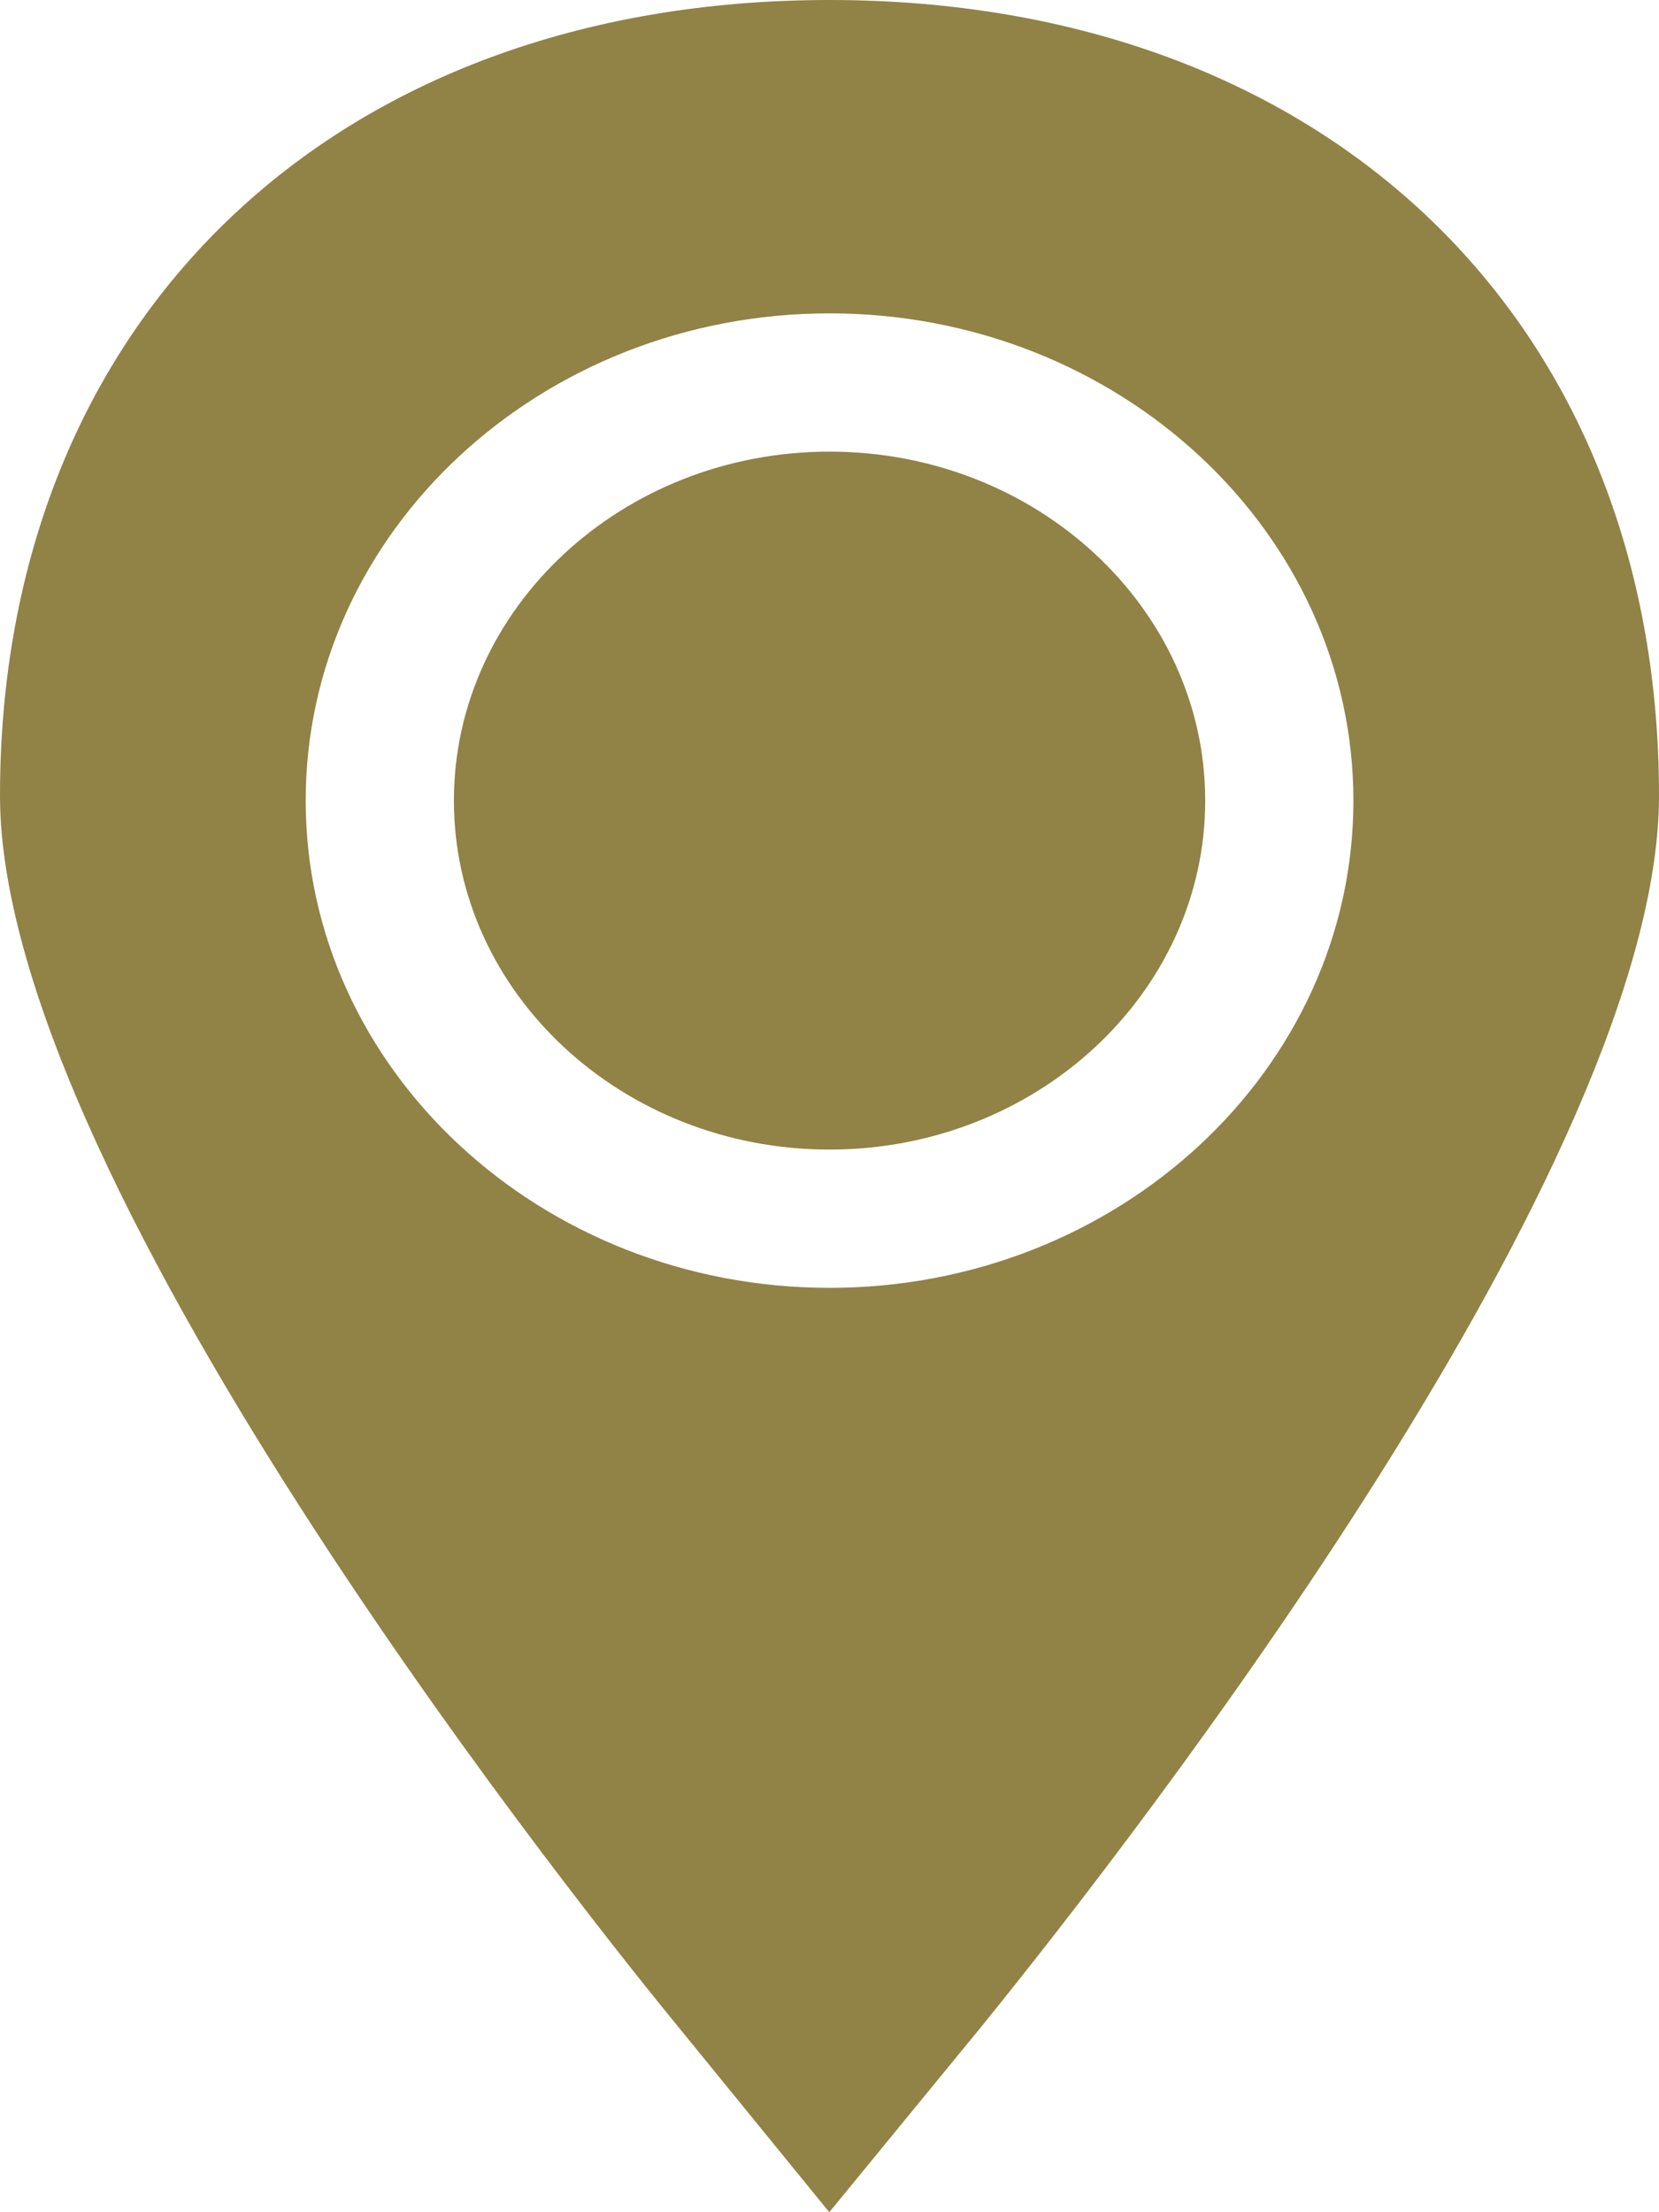 <?xml version="1.0" encoding="UTF-8"?> <svg xmlns="http://www.w3.org/2000/svg" width="15" height="20" viewBox="0 0 15 20" fill="none"> <path d="M10.897 7.238C10.897 5.498 9.373 4.083 7.5 4.083C5.627 4.083 4.104 5.498 4.104 7.238C4.104 8.977 5.627 10.393 7.5 10.393C9.373 10.393 10.897 8.977 10.897 7.238Z" fill="#918246"></path> <path d="M7.498 20L8.875 18.32C10.312 16.546 15 10.499 15 7.193C15 2.891 11.986 0 7.5 0C3.014 0 0 2.891 0 7.194C0 10.754 5.505 17.559 6.131 18.322L7.498 20ZM2.764 7.238C2.764 4.809 4.888 2.833 7.5 2.833C10.112 2.833 12.237 4.809 12.237 7.238C12.237 9.667 10.112 11.643 7.5 11.643C4.888 11.643 2.764 9.667 2.764 7.238Z" fill="#918246"></path> </svg> 